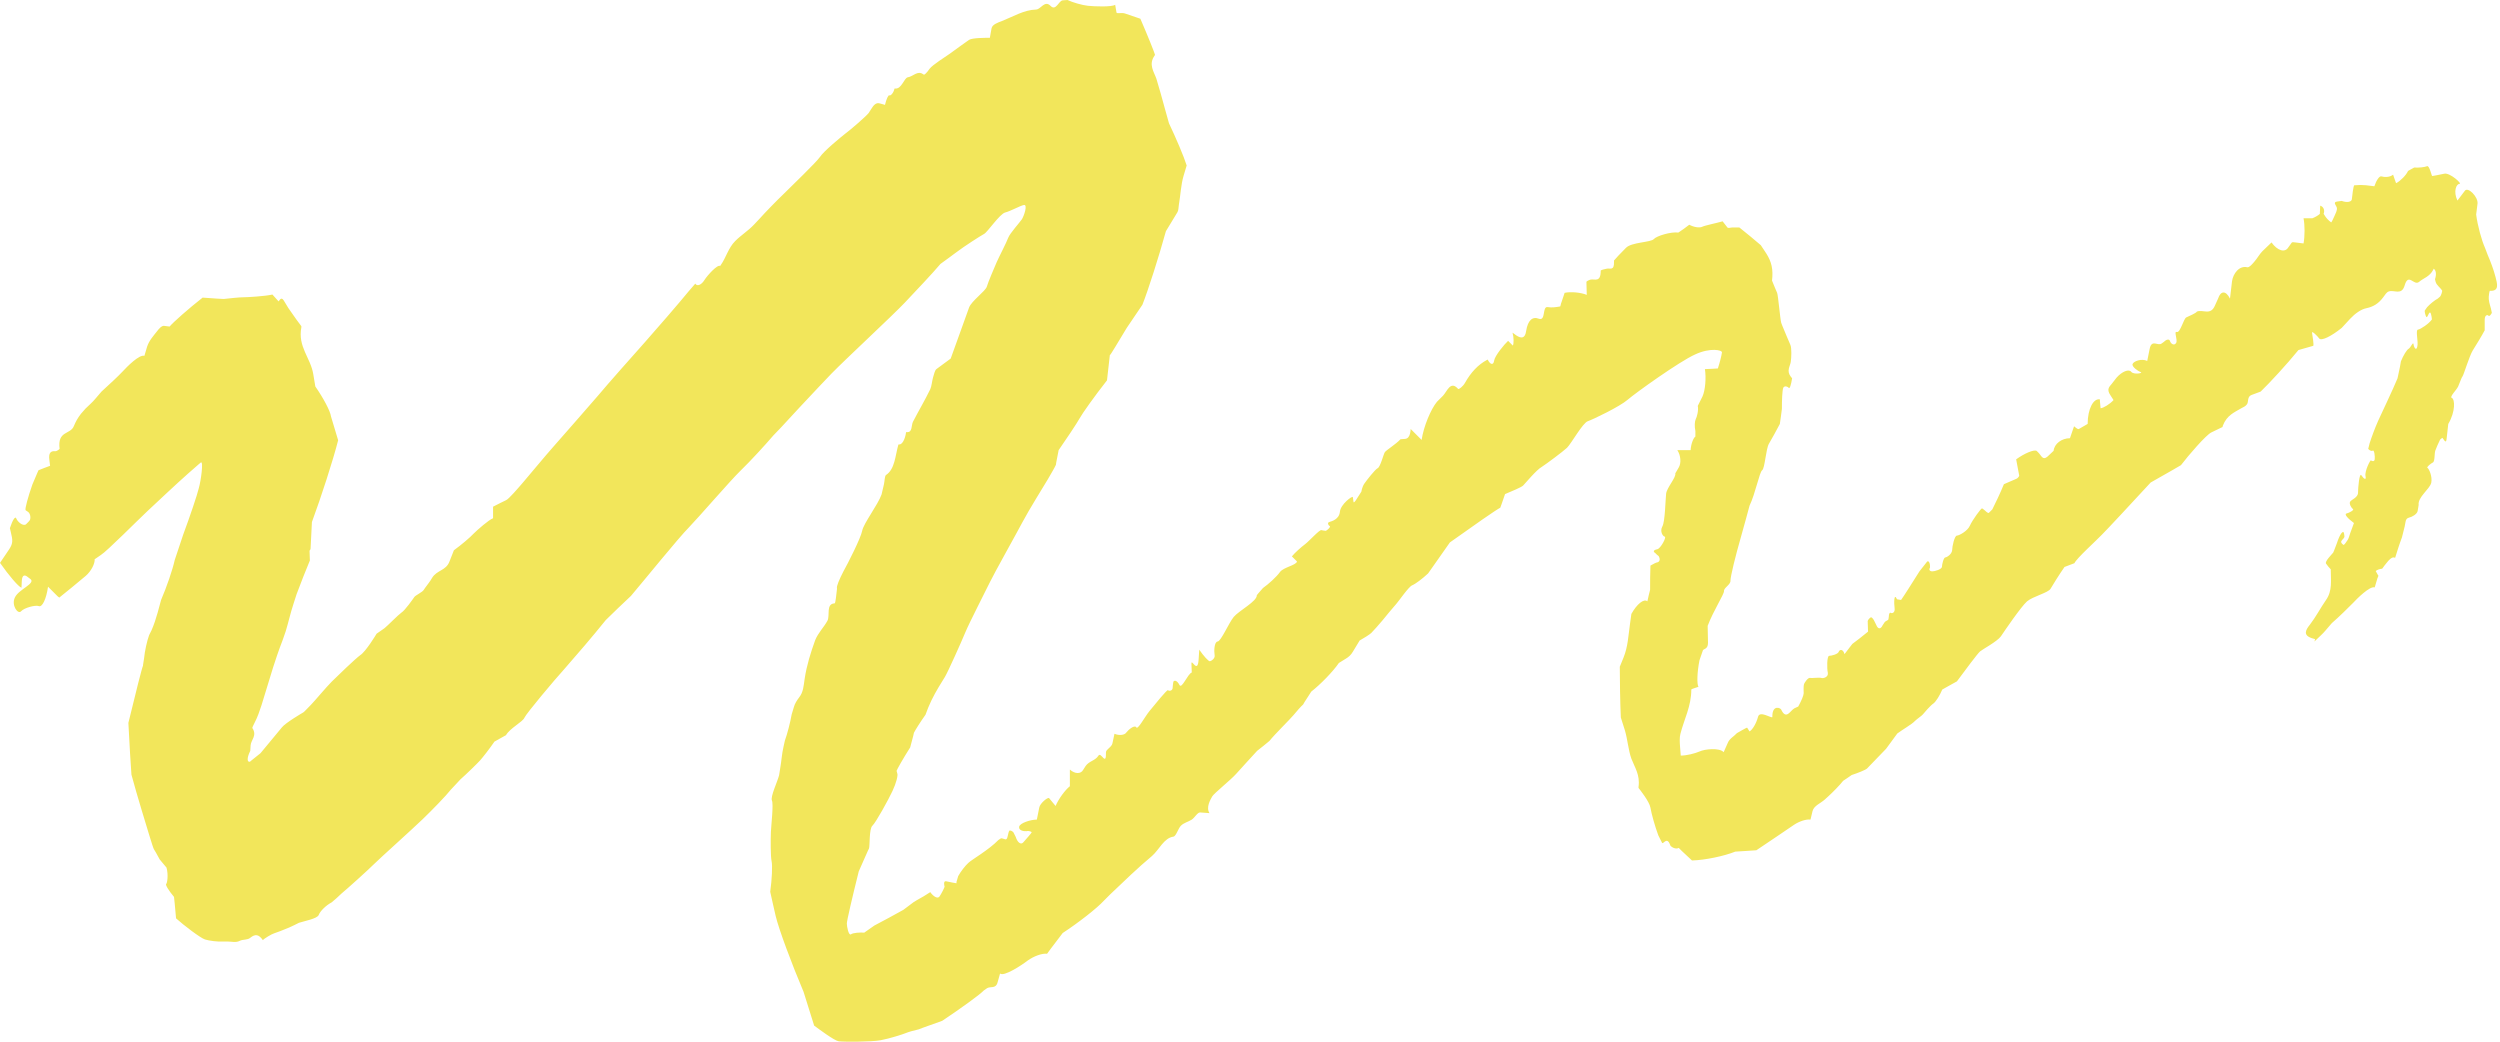 <?xml version="1.0" encoding="UTF-8"?><svg xmlns="http://www.w3.org/2000/svg" xmlns:xlink="http://www.w3.org/1999/xlink" height="306.0" preserveAspectRatio="xMidYMid meet" version="1.0" viewBox="0.1 0.0 734.2 306.0" width="734.2" zoomAndPan="magnify"><g><g id="change1_1"><path d="M733,81.4c-0.6-2.3-1.4-4.4-2.3-6.5l-0.8-2.1c-1-2.2-2.2-6.6-2.6-9.8l0.4-3.2c0.2-2-2.8-5-3.7-3.8 l-2.2,2.9c-1.3-2.7-0.3-4.9,0.6-4.9c0.9,0-2.8-3.3-4.4-3c-1.6,0.3-3.3,0.7-3.6,0.7c-0.2,0-0.8-3.1-1.5-2.9 c-0.7,0.3-2.4,0.5-3.8,0.4l-1.1,0.6l-0.7,0.4c-0.6,1.3-2.2,2.9-3.5,3.6l-0.1-0.2l-0.8-2.3c-1.1,0.9-2.8,0.7-3.4,0.5 c-0.6-0.2-1.5,1.1-2.1,2.9l-2.5-0.3c-1-0.1-2.1-0.1-3.1,0l-0.3,0c-0.3,0.3-0.6,3.1-0.7,4c0,0.9-1.4,1.2-3,0.6l-1.4,0.2 c-1.3,0.2-0.1,1.2,0,1.9c0.1,0.7-0.4,1.6-0.7,2.3c-0.3,0.7-0.9,2-1,1.9c-0.7-0.5-1.5-1.3-2-2.2l-0.2-0.3c0.4-1,0-2.1-1-2.4l-0.1,2 l0,0.4c-0.4,0.4-1.4,1-2.2,1.3l-0.9,0l-1.7,0c0.4,2,0.4,5.3,0,7.4l-2.4-0.3c-0.4,0-0.9-0.2-1.1,0.1l-1,1.4c-1,1.6-3.2,0.9-4.9-1.5 l-2.7,2.6c-0.8,0.8-1.5,2.1-2.3,3c-0.6,0.7-1.5,1.8-2.1,1.7c-2.4-0.6-4.2,1.9-4.5,4.1l-0.6,5.1c-1.2-2.4-2.7-2.4-3.5,0l-0.9,2 c-1.3,3.1-3.5,1.1-5.3,1.8l-0.1,0.1c-0.1,0.3-2.3,1.3-3,1.6c-0.8,0.3-1.8,4.6-2.8,4.3c-1-0.3,0.3,2.2-0.2,3.2 c-0.6,1-1.6,0.2-1.8-0.5c-0.2-0.7-1-0.6-1.8,0.2l-0.7,0.5c-1.1,0.8-2.9-1.4-3.5,1.6l-0.7,3.5c-1.7-0.8-4,0.1-4.3,0.9 c-0.3,0.8,1.6,2.1,2.4,2.4c0.8,0.3-2.1,0.8-2.8-0.1c-0.7-0.9-2.7-0.1-4.3,1.7l-1.4,1.8c-0.6,0.8-1.7,1.5-0.4,3.4l0.9,1.4 c-1.1,1.2-2.9,2.3-3.8,2.4l-0.2-2.1l0-0.5c-1.9-0.4-3.6,2.8-3.6,7.2l-2.6,1.5c-0.4,0.2-1.4-0.9-1.4-0.8l-1.2,3.5 c-2.4,0-4.6,1.6-4.8,3.7l-1.8,1.7c-1.4,1.2-1.8-0.3-2.6-1.1l-0.6-0.6c-0.8-0.4-3.5,0.7-6,2.5l0.9,4.8c0,0.2-0.5,0.8-0.8,0.9 l-3.7,1.6c-1,2.5-2.6,5.8-3.4,7.4l-1,1c-0.3,0.3-1.1-0.7-1.7-1.1l-0.3-0.2c-0.3-0.1-2.9,3.5-3.6,5.1c-0.7,1.6-3.2,2.9-3.8,2.9 c-0.7,0-1.4,3.2-1.4,4.3c-0.1,1.2-1.6,2.1-2,2.1c-0.5,0-1,2.1-1,2.8c-0.1,0.7-2.1,1.3-2.8,1.3c-0.8,0-1.1-0.5-0.7-1.1l0-0.4 c0-1.1-0.5-1.8-0.9-1.3l-2.2,2.8c-2.2,3.5-4.6,7.3-5.4,8.4l-0.6-0.1l-0.6-0.1c-0.9-2.1-0.9,1.2-0.7,2.6c0.2,1.4-0.8,1.6-1.1,1.4 c-0.3-0.2-0.6,0.2-0.6,1.1l-0.1,0.7c0,0.4-0.8,0.5-1.1,0.9l-0.6,0.9c-0.6,1.3-1.4,1.2-1.9-0.1l-0.5-1c-0.2-0.5-0.7-1.2-1-1.2 c-0.3,0-1,0.8-1,1.1l0.1,3.1c-1.6,1.3-3.6,2.9-4.6,3.6l-0.7,0.9l-1.6,2.1c-0.5-1.7-1.5-1.3-1.7-0.7c-0.2,0.7-2.1,1.2-2.8,1.2 c-0.7,0-0.7,3.8-0.4,5c0.2,1.3-1.4,1.7-1.9,1.5c-0.6-0.2-2.7,0.1-3.3,0c-0.6-0.2-1.6,1.3-1.8,1.8c-0.2,0.6-0.1,2.2-0.1,2.7 c0,0.6-0.7,2.3-1.6,3.9l-1.1,0.5c-1.2,0.6-2.4,3.6-3.9,0.4c-0.2-0.5-2.5-1.5-2.6,1.8l0,0.4c-0.3,0.4-3.7-2-4.2-0.1 c-0.5,1.9-1.6,3.8-2.5,4.3l-0.7-1.1c-0.1-0.1-2.8,1.5-3,1.6c-0.9,1-2.2,1.6-2.7,2.9l-1.2,2.7c-1.2-1.4-5.7-0.9-7.1-0.2 c-1.4,0.6-3.8,1.2-5.5,1.2l-0.2-2.5c-0.1-1.3-0.2-2.8,0.1-3.9c1.1-4.3,3.2-8.1,3.2-13c0-0.1,0.6-0.3,0.9-0.4l1.2-0.4 c-0.5-0.8-0.4-4.3,0.3-7.8l1-2.9c0.2-0.5,1.5-0.3,1.5-2.2l-0.1-5c1.7-4.5,4.8-9.2,4.8-10.2c-0.1-1,2-1.9,1.9-3.1 c0-1.2,1.4-7,3.1-12.9l1.5-5.4l1-3.7c1.7-3.5,2.9-9.8,3.7-10.4c0.8-0.5,1.1-6.3,2-7.8c0.9-1.5,2.3-4.1,3.2-5.8l0.3-2.1l0.3-2.3 c0-2.6,0.1-5.4,0.4-6.2c0.3-0.7,1.3-0.4,1.6,0c0.3,0.4,0.7-0.9,1-2.8l-0.4-0.5c-1.3-1.7-0.2-3,0-4.3c0.2-1.2,0.3-4.1-0.1-5 c-0.8-1.9-1.6-3.7-2.4-5.7l-0.3-0.8c-0.3-1-0.9-8.1-1.2-8.8c-0.3-0.7-1-2.3-1.5-3.6l0.1-1.1c0.2-3.2-0.7-5.3-2.2-7.5l-1.2-1.8 c-1.6-1.4-4.4-3.7-6.3-5.2l-2,0c-0.5,0-1.3,0.3-1.5,0L506,65c-1.7,0.5-5.2,1.2-6,1.6c-0.8,0.4-2.5,0.1-3.8-0.6l-1.6,1.2l-1.6,1.1 c-2.2-0.3-6.4,1-7.2,1.9c-0.8,1-6.6,0.9-8.2,2.6c-1.6,1.6-3.2,3.3-3.5,3.7l0,0.4c0.1,2.7-1.2,1.8-2.1,2c-0.6,0.1-1.8,0.4-1.8,0.6 c0,3.5-1.7,2.4-2.9,2.6c-0.5,0.1-1.3,0.5-1.3,0.7l0.1,3.8c-1.7-0.7-4.6-1-6.5-0.6l-0.9,2.7c-0.2,0.4-0.3,1.2-0.4,1.3 c-1.2,0.2-2.4,0.4-3.6,0.2c-1.8-0.4-0.5,4.2-2.7,3.4c-1.8-0.7-3.2,0.4-3.7,3.6c-0.3,2.2-1.4,2.3-2.9,1.3l-1.1-0.8 c0.4,1.4,0.4,3.2,0.1,3.8l-0.1-0.1l-1.3-1.3c-1.1,1-3.9,4.4-4.1,5.8c-0.2,1.4-1.1,1.3-1.9-0.3l-0.2,0.1c-2.6,1.4-4.7,3.6-6.5,6.8 c-0.5,0.9-1.8,2-2,1.7c-2.2-2.5-3.2,0.7-4.4,2l-1.8,1.8c-1.8,2.2-3.9,7.2-4.5,11.2l-3.2-3.2c-0.1-0.1,0.1,2.8-1.7,2.9l-1.3,0.1 c-1.4,1.5-4.2,3.2-4.6,3.8c-0.4,0.6-1.3,4.3-2.1,4.7c-0.8,0.4-3.2,3.5-3.9,4.5c-0.7,1-0.9,2.4-0.9,2.4c0,0-1.2,1.9-1.6,2.5 c-0.4,0.6-0.7,0.8-0.7,0.5l-0.1-0.7l-0.1-0.7c-0.1-0.5-3.6,2.1-3.8,4.3c-0.2,2.2-2.4,2.8-3.1,3c-0.7,0.2-0.3,1,0.1,1.2 c0.3,0.2-0.2,0.8-1.1,1.4l-0.8-0.1l-0.5-0.1c-0.5-0.3-3.6,3.2-4.8,4.1c-1.2,0.9-3,2.5-3.9,3.6l1.4,1.4l0.1,0.1 c-0.2,1.1-4,1.7-5,3.1c-1,1.4-3.3,3.5-5,4.7l-1.4,1.6l-0.4,0.5c0.1,1.8-5.2,4.5-6.8,6.4c-1.5,1.9-3.7,7.1-4.7,7.2 c-1,0.1-1.1,2.8-0.9,3.9c0.3,1.1-1.1,1.9-1.4,1.9c-0.4,0-1.8-1.5-3.1-3.4l-0.2,3c-0.3,4.2-2.1-0.5-2.1,1.1l0.1,2.6 c-1.2,0.4-2.9,4.9-3.6,3.7c-0.6-1.2-1.4-1.6-1.8-1l-0.1,0.6l-0.1,0.9c0.1,1.3-1.1,1.3-1.4,1c-0.3-0.2-4,4.4-5.4,6.1 c-1.4,1.7-3.5,5.7-3.9,4.8c-0.5-0.8-2.3,0.7-2.9,1.5c-0.5,0.8-2.1,1-3.5,0.4l-0.6,2.8c-0.2,1.1-1.9,1.8-1.9,2.6 c0.1,4.4-1.4-0.2-2.2,1c-0.9,1.5-2.8,1.6-3.8,3.1l-0.7,1.1c-0.7,1.3-2.5,1.2-3.9-0.1l0,3.9l0,1c-1.4,1.1-3.3,3.7-4.2,5.8l-1.9-2.3 c-0.3-0.4-2.7,1.5-2.9,2.8l-0.7,3.5c-1.8,0-5,1-5.2,2.1c-0.2,1.1,1.4,1.4,2.2,1.3c0.7-0.2,1.4,0.2,1.5,0.3c0,0.2-1.8,2.2-2.5,3 c-0.7,0.8-1.7,0-2.2-1.6l-0.6-1.2c-0.2-0.5-1.2-0.9-1.3-0.6c-0.4,0.7-0.4,2-0.8,2.4c-0.4,0.4-1.3-0.5-1.8-0.1l-0.6,0.4 c-2.8,2.9-7.9,5.8-8.8,6.7c-0.9,0.8-2.3,2.6-3,3.9L281,259l0,0.4c-0.1,0-2.3-0.4-3.1-0.6c-0.8-0.1-0.5,1.3-0.4,1.5 c0.1,0.2-1,2.3-1.5,3c-0.5,0.7-1.7,0.1-2.7-1.3l-1.9,1.2c-1.3,0.8-2.7,1.4-4,2.5l-2,1.5c-2.3,1.3-6.2,3.4-8.5,4.6l-2,1.4l-1,0.7 c-1-0.1-3.3,0-3.9,0.5c-0.7,0.4-1.2-2.3-1.2-3.2c0-0.8,1.6-7.7,3.5-15.3l2.7-6.1l0.3-0.6c0.3-0.7,0-5.8,1-6.7 c1-0.9,4.8-7.8,5.9-10.2c1.1-2.3,1.7-4.7,1.4-5.2l-0.1-0.4l-0.1-0.3c0.1-0.4,1.9-3.6,4-6.9l0.9-3.4l0.2-0.9 c0.4-0.8,1.9-3.2,3.4-5.3l0.8-2.1c1.2-2.9,2.6-5.3,4.1-7.7l0.8-1.3c0.9-1.5,4.8-10.2,6-13.1c1.2-2.9,5.9-12,7.2-14.7 c1.3-2.7,7.7-14.1,9.6-17.7c1.9-3.6,6.4-10.8,7.4-12.5c1-1.7,2.1-3.6,2.4-4.3l0.1-0.7l0.7-3.6c1.9-2.7,5.5-8.1,6.2-9.4 c0.7-1.3,4.3-6.4,8-11.1l0.8-7.1l0-0.2c0.2-0.1,2.4-3.8,5-8.1l2.5-3.7l2.1-3.1c1.7-4.3,4.8-14,6.9-21.6l3.4-5.6 c0.3-0.5,0.3-1.4,0.4-2.1c0.5-2.9,0.6-5.9,1.4-8.6l0.9-3c-0.8-2.6-3.2-8.2-5.2-12.4l-1.2-4.3c-0.8-2.9-1.6-5.9-2.5-8.8 c-0.7-2-2.4-4.2-0.5-6.8l0.1-0.2c-0.1-0.5-2-5.3-4.3-10.6L330.6,4c-1-0.4-2.5,0.1-2.6-0.3l-0.4-2.3c-0.9,0.7-6.2,0.5-8,0.3 c-1.8-0.2-4.5-1-6-1.7l-1.4,0.1c-1.2,0.1-2,3.3-3.6,1.6c-1.7-1.7-2.8,1-4.2,1.1c-3.6,0.1-6.8,2.1-10.1,3.4c-1.1,0.4-2.8,1-3,2.1 l-0.5,2.8c-1.4,0-5.1,0-6.1,0.6c-0.9,0.6-4.6,3.3-5.7,4.1c-1.1,0.8-5,3.2-5.9,4.4c-0.8,1.2-1.6,1.9-1.7,1.7l-0.2-0.1 c-1.6-1.2-3,0.7-4.5,0.9c-1.1,0.2-1.8,3.5-3.7,3.3l-0.2,0c-0.3,1.4-1.2,2.2-1.5,2c-0.3-0.2-0.9,1.1-1.3,2.8l-1.4-0.4 c-1.2-0.4-1.9,0.4-2.7,1.7l-0.7,1.1c-0.9,1.1-5.3,4.9-6.8,6c-1.4,1.1-6.4,5.2-7.5,6.9c-1.2,1.7-8.2,8.4-10.5,10.7 c-2.3,2.2-5.6,5.6-7.3,7.5l-1.6,1.7c-1.7,1.8-3.7,3-5.5,4.8c-2,2-2.7,4.9-4.2,7l-0.2,0.3c-0.8-0.5-3.7,2.7-4.6,4.1 c-0.9,1.5-2.2,2-2.7,1.1l-0.1,0.1l-1.9,2.2c-2,2.5-10.3,12.1-12.9,15c-2.6,2.9-11.2,12.6-13.6,15.5c-2.5,2.9-10.8,12.4-13.2,15.1 c-2.4,2.7-7.7,9.1-9,10.6c-1.3,1.5-4.1,4.8-4.9,5.1c-0.8,0.4-2.5,1.2-3.8,1.9l0,0.8l0,2.6c-1.2,0.4-4.7,3.5-5.7,4.5 c-1,1.1-3.6,3.3-5.8,4.9l-1.3,3.3c-1,2.7-3.7,2.5-5.1,4.8c-0.6,1.1-1.4,2-2.1,3l-0.4,0.6c-0.4,0.6-2.3,1.5-2.7,2 c-0.4,0.6-2.8,4-3.8,4.6c-1,0.7-4.1,3.9-5,4.6c-0.9,0.7-2.1,1.4-2.3,1.6c-0.1,0.2-3.2,5.3-4.8,6.3c-1.5,1.1-6.8,6.2-8.4,7.8 c-1.6,1.6-5.1,5.8-6.1,6.8c-1,1-2,2.1-2.2,2.2c-0.2,0.1-5.3,3.1-6.3,4.4c-1.1,1.3-3.9,4.7-6.3,7.6l-2.5,2l-0.6,0.5 c-0.9,0.2-0.9-1.2,0.1-3.2l0.1-1.6c0.1-1.6,2-2.9,0.5-5.1c-0.1-0.2,1.3-2.6,1.8-4.1l0.9-2.6c0.9-2.9,2.9-9.5,3.4-11.1 c0.5-1.6,1.7-5.2,2.8-8l0.9-2.6c0.8-2.6,1.4-5.4,2.3-8.1l0.9-2.8c1.1-3,2.9-7.5,3.9-9.9l-0.1-2.8c0-0.2,0.3-0.4,0.3-0.6l0.4-7.9 c2.7-7.3,6.2-18.1,7.7-24l-1.8-6l-0.3-1c-0.2-1.6-2.3-5.5-4.6-8.8l-0.6-3.6c-0.8-4.9-4.6-8-3.5-13.8l0-0.3 c-0.4-0.5-2.1-2.8-3.8-5.3l-1.4-2.3c-0.8-1.3-1.4,0.4-1.5,0.3l-1.8-2c-2.2,0.5-7.3,0.8-8.5,0.8c-1.3,0-3.9,0.3-5.8,0.5l-1.9-0.1 l-4.3-0.3c-4.2,3.3-8.6,7.2-9.7,8.5l-1.6-0.2c-0.7-0.1-1.5,0.8-2.1,1.6c-1.1,1.4-2.3,2.7-2.9,4.5l-0.8,2.7 c-1.5-0.5-5.2,3.3-6.4,4.6c-1.2,1.3-4,3.9-6.2,5.9l-1.8,2.1c-0.9,1.1-1.9,1.9-2.9,2.9l-0.7,0.8c-0.8,0.8-1.8,2.3-2.3,3.4l-0.4,0.9 c-1,2.6-4.9,1.3-4.2,6.7c0,0.1-0.9,0.8-1.3,0.7c-1.3-0.1-2,0.5-1.7,2.6l0.2,1.7c-0.9,0.3-2.4,0.9-3.4,1.3l-0.4,0.9l-1.4,3.3 c-1.3,3.7-2.2,7.1-2,7.5l0.1,0.1l0.6,0.4c0.6,0.4,0.9,1.5,0.6,2.4l-0.4,0.5l-0.8,0.8c-1,0.6-2.5-0.9-2.8-1.7 c-0.3-0.9-1.1,0.4-1.9,2.8l0.3,1.3c0.5,2.1,0.7,3.1-0.5,4.9l-2.7,4c2.6,3.7,5.4,7,6.3,7.3l0.1-2c0.1-2,1-1.8,1.8-1.1l0.8,0.6 c1.4,1.3-3.5,3-4.6,5.3c-1.2,2.3,0.9,5.2,1.8,4.1c0.9-1,4.2-1.9,5.2-1.5c1,0.4,2.2-2.1,2.7-5.7l2.8,2.8l0.5,0.4 c1-0.8,6.2-5,7.8-6.4c1.6-1.4,2.7-3.6,2.6-4.9l0.2-0.1l1.6-1.1c1.8-1.1,10.8-10.2,13.8-13c3-2.8,8.3-7.8,11.8-10.9l3.2-2.8 l0.6-0.5c0.8-0.4,0,5.4-0.6,7.5c-0.5,2.1-2.6,8.3-4.6,13.7l-1.7,5.1l-0.8,2.4c-0.6,2.8-2.4,8-4,11.7l-1,3.7 c-0.5,1.8-1.1,3.6-1.8,5.2l-0.7,1.4c-0.6,1.6-1.3,4.7-1.5,6.9l-0.3,1.9l0,0.2c-0.2,0.2-2.1,7.7-4.3,16.8l0.5,9.1l0.4,6.1 c1.6,6,4.7,16,5.3,18c0.6,2,1.2,3.8,1.3,3.9c0.1,0.1,0.9,1.5,1.7,3l1,1.2l1,1.2c0.6,2.2,0.2,4.6-0.1,4.8c-0.3,0.2,0.7,1.9,2.3,3.8 l0.2,1.9l0.4,4.4c2.2,2,7.2,5.8,8.5,6.2c1.3,0.4,3.7,0.7,5.2,0.6l1.4,0c1.2,0,2.5,0.4,3.6-0.2c1.1-0.5,2.3-0.2,3.1-0.9 c1.5-1.2,2.5-1,3.7,0.7l0,0c0.4-0.5,2.6-1.8,3.3-2c0.7-0.2,2.7-1,4.4-1.7l1.5-0.7l1.4-0.7c1.5-0.5,5.4-1.2,5.8-2.3 c0.4-1.1,2.1-2.8,3.8-3.7l1.4-1.2l1.5-1.4c1.7-1.4,7.8-6.9,9.5-8.6c1.7-1.7,11.3-10.3,14.3-13.2c3-2.9,6.8-6.8,8.3-8.7l1.5-1.6 l1.3-1.4c1.6-1.4,5-4.7,5.8-5.6c0.8-0.9,2.7-3.3,4.2-5.5l1.6-0.9l1.8-1c1.1-2,4.9-3.9,5.4-5.1c0.5-1.2,8.8-11.1,11.8-14.4 c3-3.4,8.5-9.8,12.1-14.3l3.6-3.5l3.8-3.6c3.9-4.6,14.1-17.2,17-20.1c2.9-3,12.3-13.9,15.2-16.7c2.9-2.8,7.2-7.5,9.6-10.3l2.3-2.4 c3.6-3.9,7.2-7.8,10.9-11.7l3.9-4.1c4.3-4.4,17.9-17,21.5-20.8c3.6-3.8,8.4-8.9,10.5-11.4l2.2-1.6l2.3-1.7 c2.5-1.9,7.2-4.9,8.3-5.5c1-0.5,4.6-5.9,6.2-6.3c1.6-0.4,4.4-2,5.5-2.2c1.2-0.2,0,3.3-0.6,4.2c-0.6,0.9-3.5,4.1-4,5.4 c-0.5,1.4-2.8,5.8-3.4,7.2c-0.6,1.4-2.5,5.8-2.9,7.2c-0.4,1.3-4.5,4.2-5.2,6.1c-0.7,1.9-3.1,8.7-5.4,15l-4.2,3.1 c-0.5,0.4-0.7,1.6-1,2.5c-0.3,1.1-0.4,2.5-0.8,3.4c-1.6,3.3-3.4,6.3-5.1,9.6c-0.5,1-0.1,3.2-1.8,3l-0.2,0 c-0.3,2.3-1.3,3.9-2.2,3.6l-0.1,0.2c-0.9,3.2-1,7.1-3.6,8.8c-0.4,0.3-0.4,1.8-0.6,2.7l-0.7,3c-1.1,3.1-5.3,8.5-5.7,10.7 c-0.4,2.1-4.2,9.6-5.5,11.9c-1.2,2.3-2.1,4.5-1.9,4.9l0,0.3c-0.2,1.5-0.4,4.2-0.7,4.2c-2.6,0.1-1.3,3.6-2.1,5.1 c-1.1,2-2.7,3.5-3.6,5.7c-1.3,3.6-2.5,7.4-3.1,11.4c-0.3,2.1-0.4,3.9-1.6,5.4c-0.6,0.8-1.3,1.8-1.6,3l-0.6,2 c-0.4,2.3-1.3,5.8-2,7.7l-0.4,1.8c-0.5,2.1-0.6,4.3-1,6.5l-0.3,1.9c-0.5,1.9-2.6,6.3-2.1,7.4c0.5,1.1-0.2,7-0.3,9.2 c-0.1,2.2-0.1,7.3,0.2,8.6c0.3,1.3,0.1,5.4-0.4,9l0.8,3.6l0.8,3.5c0.9,3.8,4.6,13.8,8.2,22.3l2.6,8.3l0.5,1.6 c1.5,1.1,5.9,4.4,7.2,4.6c1.4,0.2,9.6,0.2,12.3-0.3c2.7-0.5,6.7-1.8,7.4-2.1c0.7-0.3,2.4-0.8,3.8-1.1l1.3-0.5l5.6-2 c5.7-3.8,11.2-7.8,12.2-8.9l1-0.7c1-0.6,2.6,0.3,3.1-1.8l0.7-2.5c1.1,1,6.3-2.4,8.1-3.8c1.8-1.3,4.3-2.2,5.7-2l1.1-1.5l3.5-4.6 c4.6-3,10.1-7.3,12.1-9.5l1.9-1.9c4-3.8,8-7.7,12.2-11.2c2.1-1.8,3.5-5.3,6.3-5.7c0.8-0.1,1.4-2.4,2.2-3.2 c0.9-0.9,2.1-1.1,3.2-1.8c0.9-0.6,1.7-2.2,2.5-2.1l2.7,0.2c-1.1-1.7,0.3-4,0.8-4.9c0.5-0.9,5.5-4.9,7-6.6c1.5-1.7,4.3-4.7,6.2-6.8 l1.9-1.5l1.7-1.4c1.7-2.1,6-6.3,7-7.5c1-1.2,2.3-2.7,2.9-3.2l0.4-0.7l2-3.1c2.7-2.1,6.4-5.9,8.1-8.4l2.1-1.3c0.7-0.4,1.5-1.1,2-2 l2-3.3c1.1-0.6,3-1.8,3.4-2.2c0.4-0.4,2.6-2.8,3.3-3.7c0.7-0.9,3.3-4,4.1-4.9c0.8-0.9,3.6-5,4.6-5.4c1-0.4,3.1-2,4.7-3.5l1.2-1.7 l5.2-7.4c7-5,13.6-9.6,14.8-10.2l0.4-1.1l1-2.9c1.9-0.8,4.8-2,5.3-2.5c0.5-0.5,4-4.7,5.5-5.5c1.4-0.9,6.1-4.4,7.4-5.6 c1.3-1.3,4.6-7.3,6.1-7.8c1.5-0.5,9.4-4.3,11.7-6.3c2.3-2,15.3-11.3,19.8-13.3c4.5-2.1,8-1.3,7.9-0.6c-0.1,0.8-0.6,2.9-1.2,4.7 l-1.6,0.1l-2.2,0.1c0.4,2.6,0.1,6.2-0.7,8l-0.8,1.6l-0.6,1.2c0.3,1.3-0.3,3.4-0.6,3.9c-0.3,0.6-0.4,2.1-0.1,3.5l0,1.3l0,0.3 c-0.6,0.4-1.3,2.2-1.4,4l-1.9,0l-2,0c1,1.5,1.2,3.8,0.4,5.1l-0.7,1.2l-0.3,0.5c0.3,1.2-2.5,4.2-2.7,6c-0.2,1.8-0.3,8.2-1.1,9.6 c-0.8,1.4,0.1,2.9,0.7,3c0.6,0.1-1.2,3.5-2.2,3.7c-1.1,0.2-1.3,0.7-0.6,1.1l0.5,0.5l0.5,0.4c0.6,1,0.3,1.8-0.6,1.9l-0.5,0.2 l-1.3,0.7c-0.1,2-0.1,5.2-0.1,7.1l-0.4,1.6l-0.4,1.8c-1-0.9-3.1,0.8-4.7,3.7l-0.4,2.9c-0.5,3.5-0.6,6.7-1.9,9.9l-1.1,2.7 c0,3.8,0.1,10.5,0.3,14.9l1.2,3.8c0.8,2.7,1,5.8,1.9,8.3c1,2.6,2.6,4.8,2.1,8.3l0,0.3c0.4,0.5,3.2,4,3.5,5.8 c0.3,1.8,1.3,5.4,2.3,8.1l1.1,2.2c0.3,0.6,1.3-1.7,2.2,0.2l0.3,0.7c0.7,0.7,1.8,1,2.4,0.6l0.9,0.9l3,2.8c3.8-0.1,9.5-1.3,12.7-2.6 l3.2-0.2l3-0.2c3.2-2.1,9.6-6.5,11.1-7.5c1.5-1,3.6-1.7,4.8-1.5l0.6-2.5c0.4-1.6,2.4-2.3,3.6-3.4l1.1-1c1.2-1.1,3.2-3.1,4.3-4.5 l1.2-0.8l1.3-0.9c1.6-0.5,4.1-1.5,4.5-1.9c0.4-0.4,2.9-3,5.6-5.8l2.2-3l1.1-1.5c1.5-1.1,4.4-2.8,5.1-3.6c0.7-0.7,2.1-1.6,2.4-2 c0.3-0.4,2.3-2.7,3.1-3.2c0.7-0.5,1.9-2.4,2.6-4.1l1.6-0.9l2.7-1.5c2.5-3.4,6.1-8.2,6.8-8.8c0.7-0.6,5-2.9,6.1-4.4 c1-1.5,5.9-8.7,7.7-10.3c1.8-1.5,6.2-2.5,6.9-3.7s2.5-4.1,4.1-6.4l2.1-0.8l0.8-0.3c0.7-1.5,6.4-6.6,8.1-8.4 c1.8-1.8,8.2-8.7,14.3-15.3l6.5-3.7l2.4-1.4c2.2-2.9,7.4-8.9,8.9-9.6c1.4-0.7,2.9-1.4,3.3-1.6l0.1-0.4c1.2-3.1,3.4-3.9,5.4-5.1 c0.6-0.3,1.3-0.6,1.7-1.2c0.5-0.7,0-2.2,1.3-2.7l2.7-1c2.6-2.5,7.6-7.9,11.1-12.2l4.2-1.2l0.2-0.1c0.1-0.3-0.2-2.7-0.4-3.7 c-0.2-0.9,1.6,0.9,2.1,1.6c0.6,0.8,3.5-0.6,6.6-3.1l2.5-2.7c1.4-1.5,3.2-2.8,4.8-3.1c1.9-0.4,3.5-1.3,4.9-3.2 c0.5-0.7,1-1.5,1.6-1.7c1.6-0.6,3.8,1.3,4.7-1.8c1.1-3.8,2.7,0.2,4.2-1c1.4-1.2,3.1-1.5,4.2-3.6l0.1-0.3c0.7,0.4,0.9,1.7,0.4,3.1 l0.2,0.8c0.3,1,1.3,1.6,1.9,2.5c0.1,0.2-0.3,1.5-0.6,1.8l-0.7,0.6c-0.8,0.4-2.3,1.6-3.1,2.5l-0.7,1c-0.1,0.2,0.2,1.6,0.5,1.9 c0.4,0.4,1-3.1,1.5-0.1l0.1,0.8c-0.8,1.2-3.3,2.9-4.1,3c-0.8,0.1,0.2,3.7-0.2,5c-0.3,1.4-1,0.2-1.1-0.7c-0.1-0.9-0.8,0.9-1.4,1.3 c-0.6,0.3-1.6,2-2.3,3.7l-0.3,1.7l-0.7,3.3c-1.3,3.2-4.8,10.5-5.7,12.5c-0.9,2-2,5-2.5,6.6l-0.4,1.6c0,0.1,0.6,0.6,0.9,0.6l0.3,0 c0.6-0.6,0.8,1.7,0.7,2.5c-0.1,0.8-0.9,0.5-1.1,0.3c-0.2-0.2-1.9,3.2-1.6,4.6c0.3,1.5-0.6,0.7-1.2-0.2c-0.6-1-1,3.7-1,5.1 s-1.9,2-2.3,2.6c-0.4,0.6,0.3,1.8,0.8,2.2c0.5,0.3-1.3,1.2-1.9,1.3c-0.7,0.2,0.3,1.4,2.2,2.8l-1.1,3c-0.2,0.6-0.4,1.4-0.7,1.9 c-0.4,0.6-1.1,1.7-1.3,1.5c-1.7-1.2,0.5-1.6,0.3-2.6l-0.1-0.7c-0.2-1.2-1.2,0-2.1,2.8l-0.8,2.1l-0.3,0.7c-0.5,0.6-2.5,2.6-2.1,3.2 c0.4,0.6,1,1.3,1.4,1.7l0,0.3c0,3,0.5,6-1.4,8.7c-1.6,2.3-3,5-4.7,7.2c-1.2,1.5-2.2,3.1,0.5,4l1,0.3c-0.1,0.2-0.1,0.4-0.2,0.7 l0.4-0.4c1-1,2-1.8,2.9-2.9l1.8-2.1c2.2-1.9,4.9-4.6,6.2-5.9c1.2-1.3,5-5.1,6.4-4.6l0.8-2.7c0.1-0.2,0.2-0.5,0.3-0.7l-0.2-0.3 l-0.6-1.1c0.4-0.4,1.2-0.6,1.9-0.7c0.4-0.6,0.9-1.2,1.3-1.7c0.6-0.8,1.5-1.7,2.1-1.6l0.4,0.1c0.5-1.6,1.2-3.9,2-6l0.8-3.2 c0.3-1.2,0.1-2.3,1.3-2.6c0.9-0.2,2.3-1,2.5-1.9l0.3-1.8c-0.3-2.3,3.2-4.6,3.7-6.5c0.4-1.9-0.7-4.2-1.1-4.4 c-0.4-0.2,1-1.3,1.6-1.6c0.6-0.3,0.4-2.7,0.7-3.5c0.3-0.8,0.9-2.2,1.4-3.2l0.6-0.5c0.2-0.2,1.1,2.1,1.3,0.4l0.5-4.5 c2.2-3.7,1.9-7.3,1.1-7.6c-0.9-0.3,1.3-2.3,1.8-3.4c0.5-1.1,1-2.7,1.3-3c0.3-0.3,2-6,3-7.6c1-1.6,2.6-4.2,3.5-5.9l0-2.1l0-1 c0-1.5,0.9-1.5,1.1-1.2c0.2,0.3,0.6-0.1,1-0.8l-0.1-0.5c-0.2-1.2-0.7-2.3-0.8-3.5c-0.1-0.8,0.2-2.5,0.3-2.5 C734.3,85.6,733.4,83.1,733,81.4z" fill="#F2E65B"/></g></g></svg>